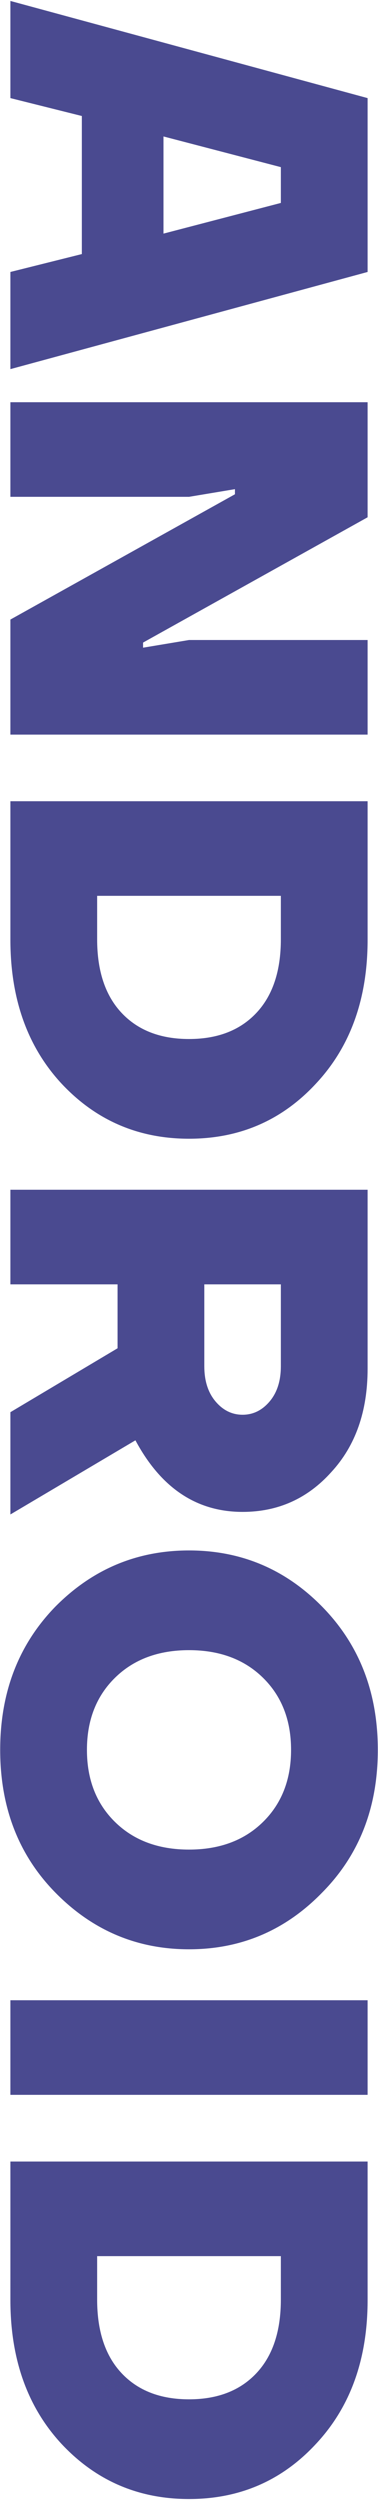 <svg width="200" height="1320" viewBox="0 0 200 1320" fill="none" xmlns="http://www.w3.org/2000/svg">
<path d="M5.5 0.5L194.5 51.8V143.6L5.5 194.9V143.6L43.3 134.15V61.25L5.5 51.8V0.5ZM86.5 72.05V123.35L148.6 107.15V88.25L86.5 72.05ZM5.5 212.376L194.5 212.376V273.126L75.7 339.276V341.976L100 337.926H194.5L194.5 387.876H5.5V327.126L124.3 260.976V258.276L100 262.326H5.5V212.376ZM5.5 423.05H194.5V496.22C194.5 527.36 185.41 552.65 167.23 572.09C149.23 591.53 126.82 601.25 100 601.25C73.18 601.25 50.68 591.53 32.5 572.09C14.5 552.65 5.5 527.36 5.5 496.22L5.5 423.05ZM51.4 473V495.95C51.4 512.69 55.72 525.65 64.36 534.83C73 544.01 84.88 548.6 100 548.6C115.12 548.6 127 544.01 135.64 534.83C144.28 525.65 148.6 512.69 148.6 495.95V473H51.4ZM5.5 628.187H194.5V722.687C194.5 745.187 188.11 763.367 175.33 777.227C162.73 791.267 147.07 798.287 128.35 798.287C104.05 798.287 85.15 785.687 71.65 760.487L5.5 799.637V745.637L62.2 711.887L62.2 678.137H5.5V628.187ZM108.1 678.137L108.1 721.337C108.1 729.077 110.08 735.287 114.04 739.967C118 744.647 122.77 746.987 128.35 746.987C133.93 746.987 138.7 744.647 142.66 739.967C146.62 735.287 148.6 729.077 148.6 721.337V678.137H108.1ZM29.26 848.332C48.88 828.532 72.46 818.632 100 818.632C127.54 818.632 151.03 828.532 170.47 848.332C190.09 868.312 199.9 893.512 199.9 923.932C199.9 954.352 190.09 979.462 170.47 999.262C151.03 1019.24 127.54 1029.23 100 1029.23C72.46 1029.23 48.88 1019.24 29.26 999.262C9.82 979.462 0.1 954.352 0.1 923.932C0.1 893.512 9.82 868.312 29.26 848.332ZM139.15 885.862C129.25 876.142 116.2 871.282 100 871.282C83.8 871.282 70.75 876.142 60.85 885.862C50.95 895.582 46 908.272 46 923.932C46 939.592 50.95 952.282 60.85 962.002C70.75 971.722 83.8 976.582 100 976.582C116.2 976.582 129.25 971.722 139.15 962.002C149.05 952.282 154 939.592 154 923.932C154 908.272 149.05 895.582 139.15 885.862ZM5.5 1056.13H194.5V1106.08H5.5V1056.13ZM5.5 1141.29H194.5V1214.46C194.5 1245.6 185.41 1270.89 167.23 1290.33C149.23 1309.77 126.82 1319.49 100 1319.49C73.18 1319.49 50.68 1309.77 32.5 1290.33C14.5 1270.89 5.5 1245.6 5.5 1214.46V1141.29ZM51.4 1191.24V1214.19C51.4 1230.93 55.72 1243.89 64.36 1253.07C73 1262.25 84.88 1266.84 100 1266.84C115.12 1266.84 127 1262.25 135.64 1253.07C144.28 1243.89 148.6 1230.93 148.6 1214.19V1191.24H51.4Z" fill="#4A4A90"/>
</svg>
